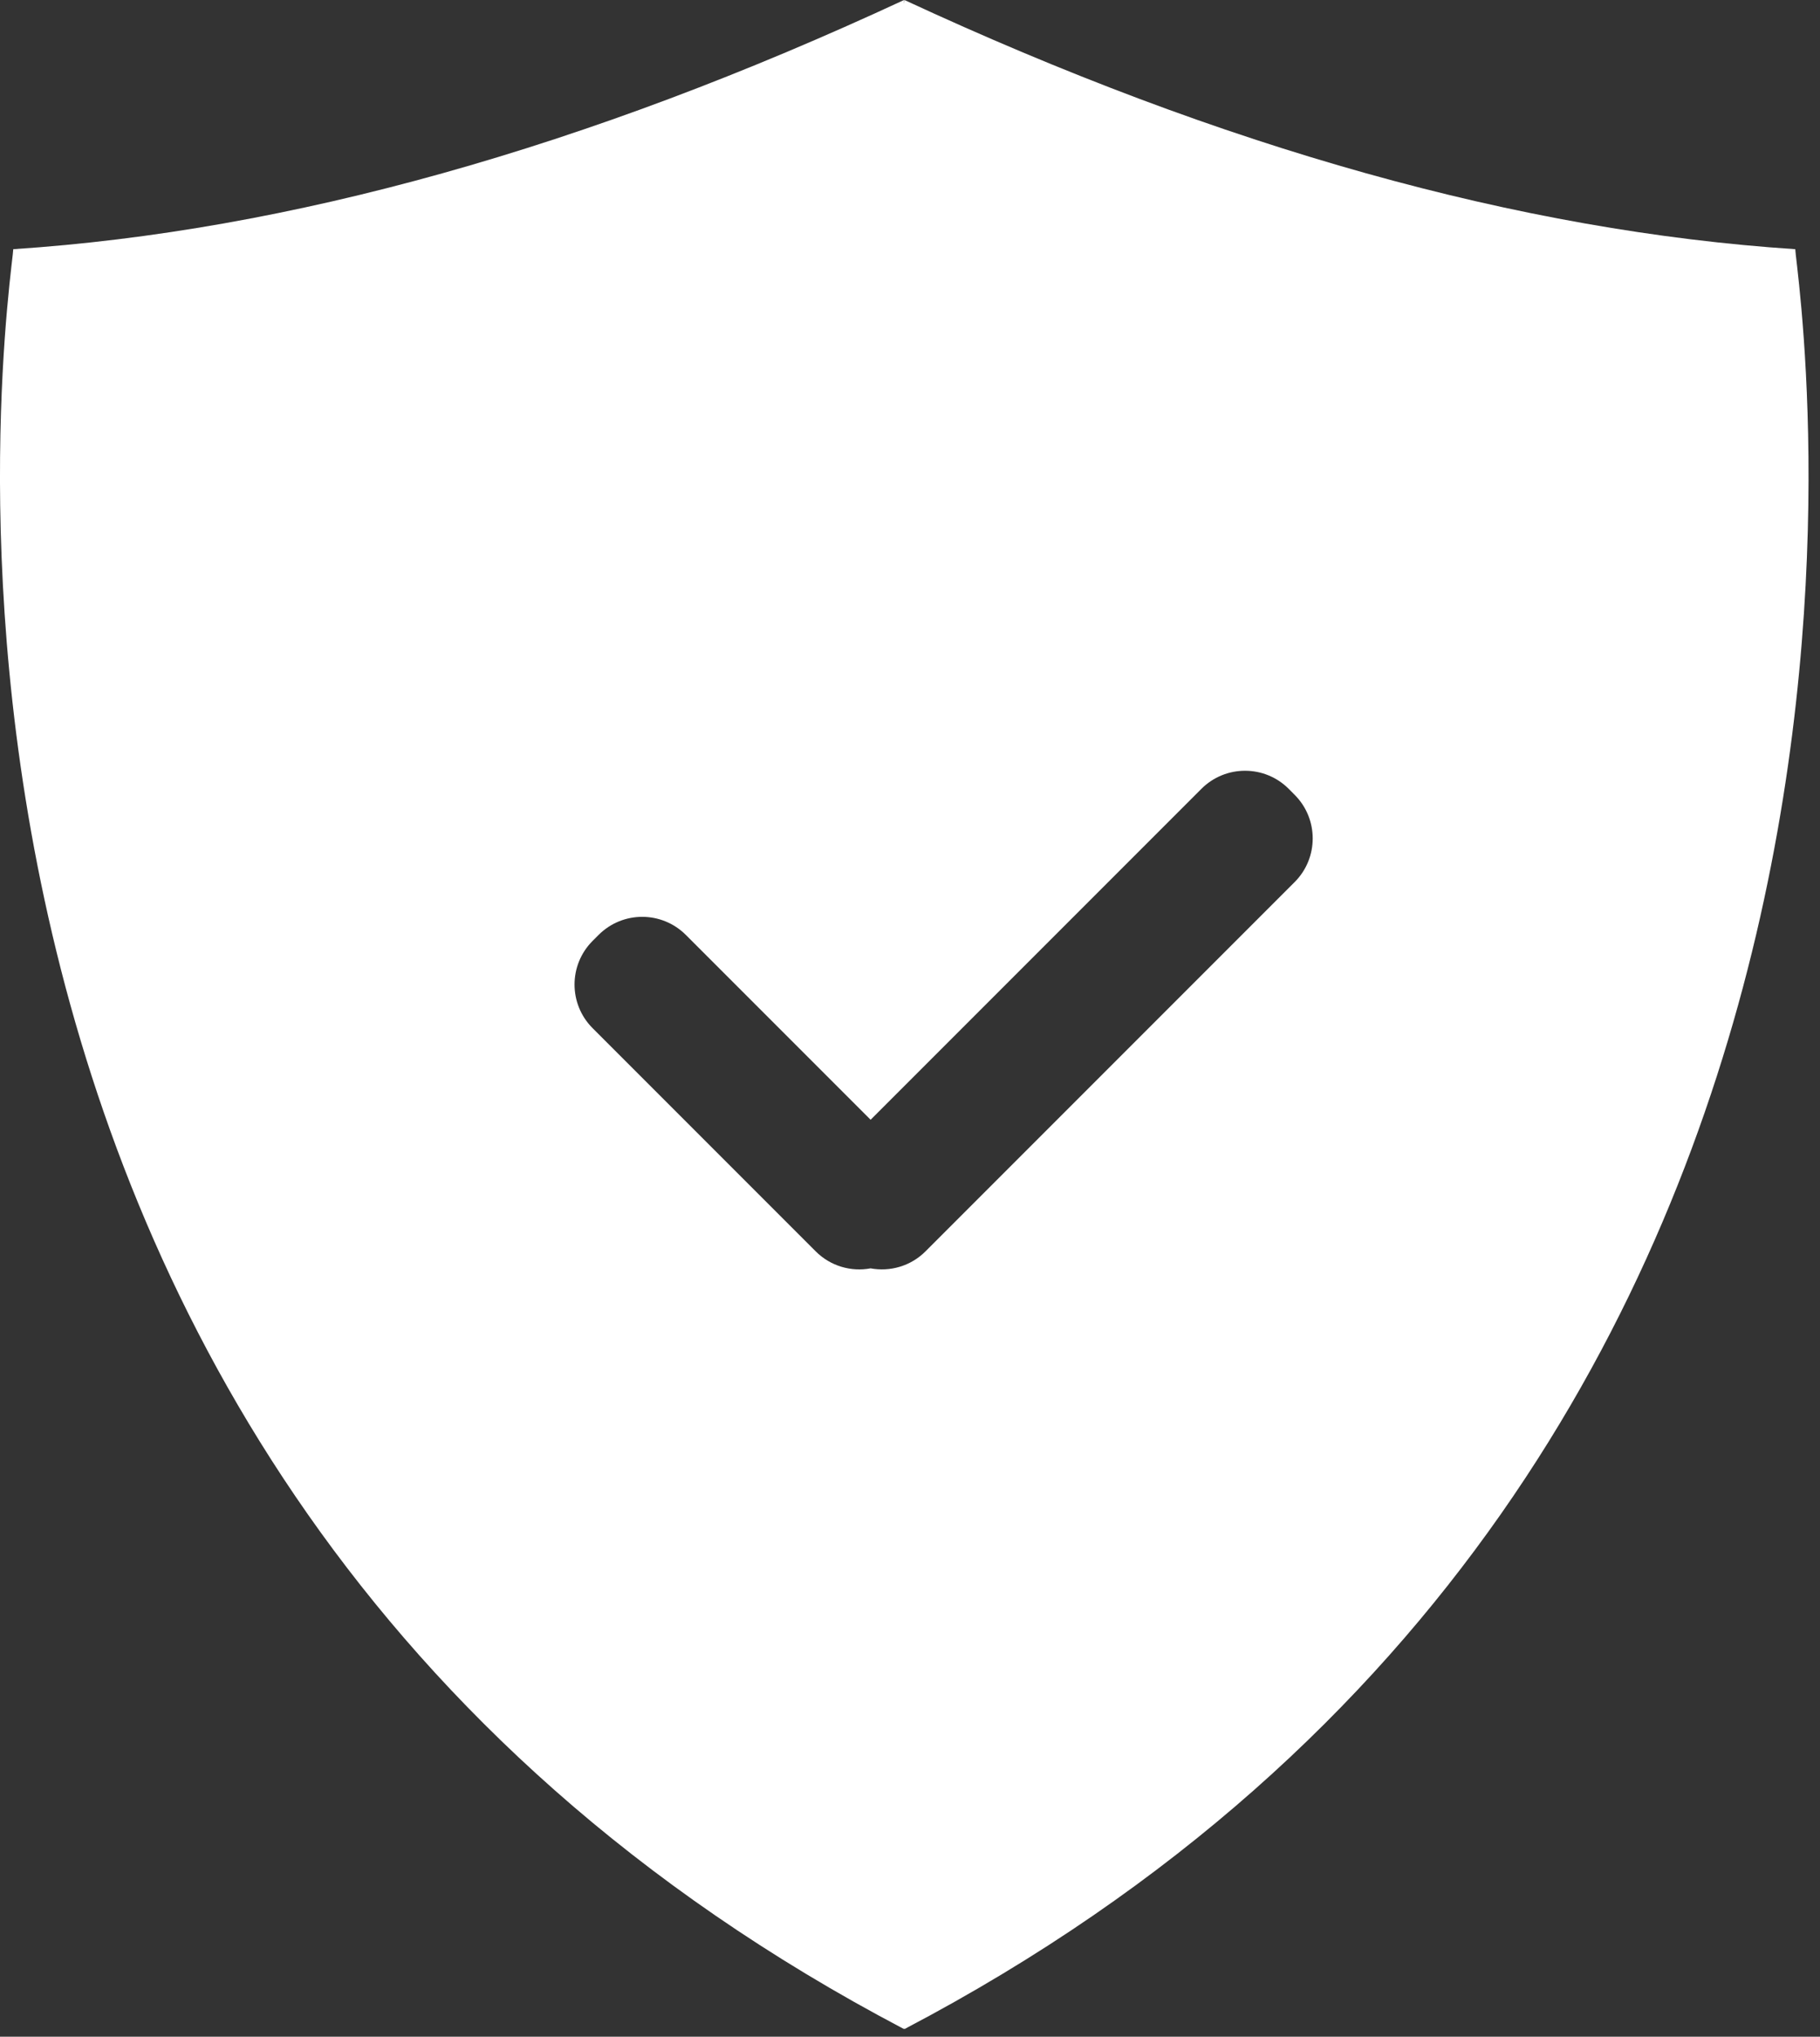 <?xml version="1.0" encoding="UTF-8"?>
<svg width="59px" height="66px" viewBox="0 0 59 66" version="1.1" xmlns="http://www.w3.org/2000/svg" xmlns:xlink="http://www.w3.org/1999/xlink">
    <rect x="0" y="0" width="59" height="66" fill="#333333" stroke="none"/>
    <title>Characteristic_icon01</title>
    <g id="Page-1" stroke="none" stroke-width="1" fill="none" fill-rule="evenodd">
        <g id="1400" transform="translate(-201, -917)" fill="#FFFFFF">
            <g id="Characteristic_icon01" transform="translate(201, 917)">
                <path d="M29.32,0 C39.65,4.796 49.276,7.488 58.198,8.075 C58.198,8.819 64.447,47.32 29.32,65.753 C29.32,65.753 29.316,65.735 29.308,65.698 L29.308,65.753 C-5.819,47.32 0.43,8.819 0.43,8.075 C9.353,7.488 18.979,4.796 29.308,0 L29.308,0.125 C29.312,0.083 29.316,0.042 29.32,0 Z M38.947,25.562 L28.223,36.286 L22.233,30.296 C21.452,29.515 20.186,29.515 19.405,30.296 L19.211,30.49 C18.43,31.271 18.43,32.537 19.211,33.318 L26.442,40.549 C26.926,41.034 27.597,41.218 28.223,41.101 C28.85,41.217 29.52,41.033 30.004,40.549 L41.969,28.584 C42.75,27.803 42.75,26.537 41.969,25.756 L41.776,25.562 C40.995,24.781 39.728,24.781 38.947,25.562 Z" id="Combined-Shape"></path>
            </g>
        </g>
    </g>
</svg>